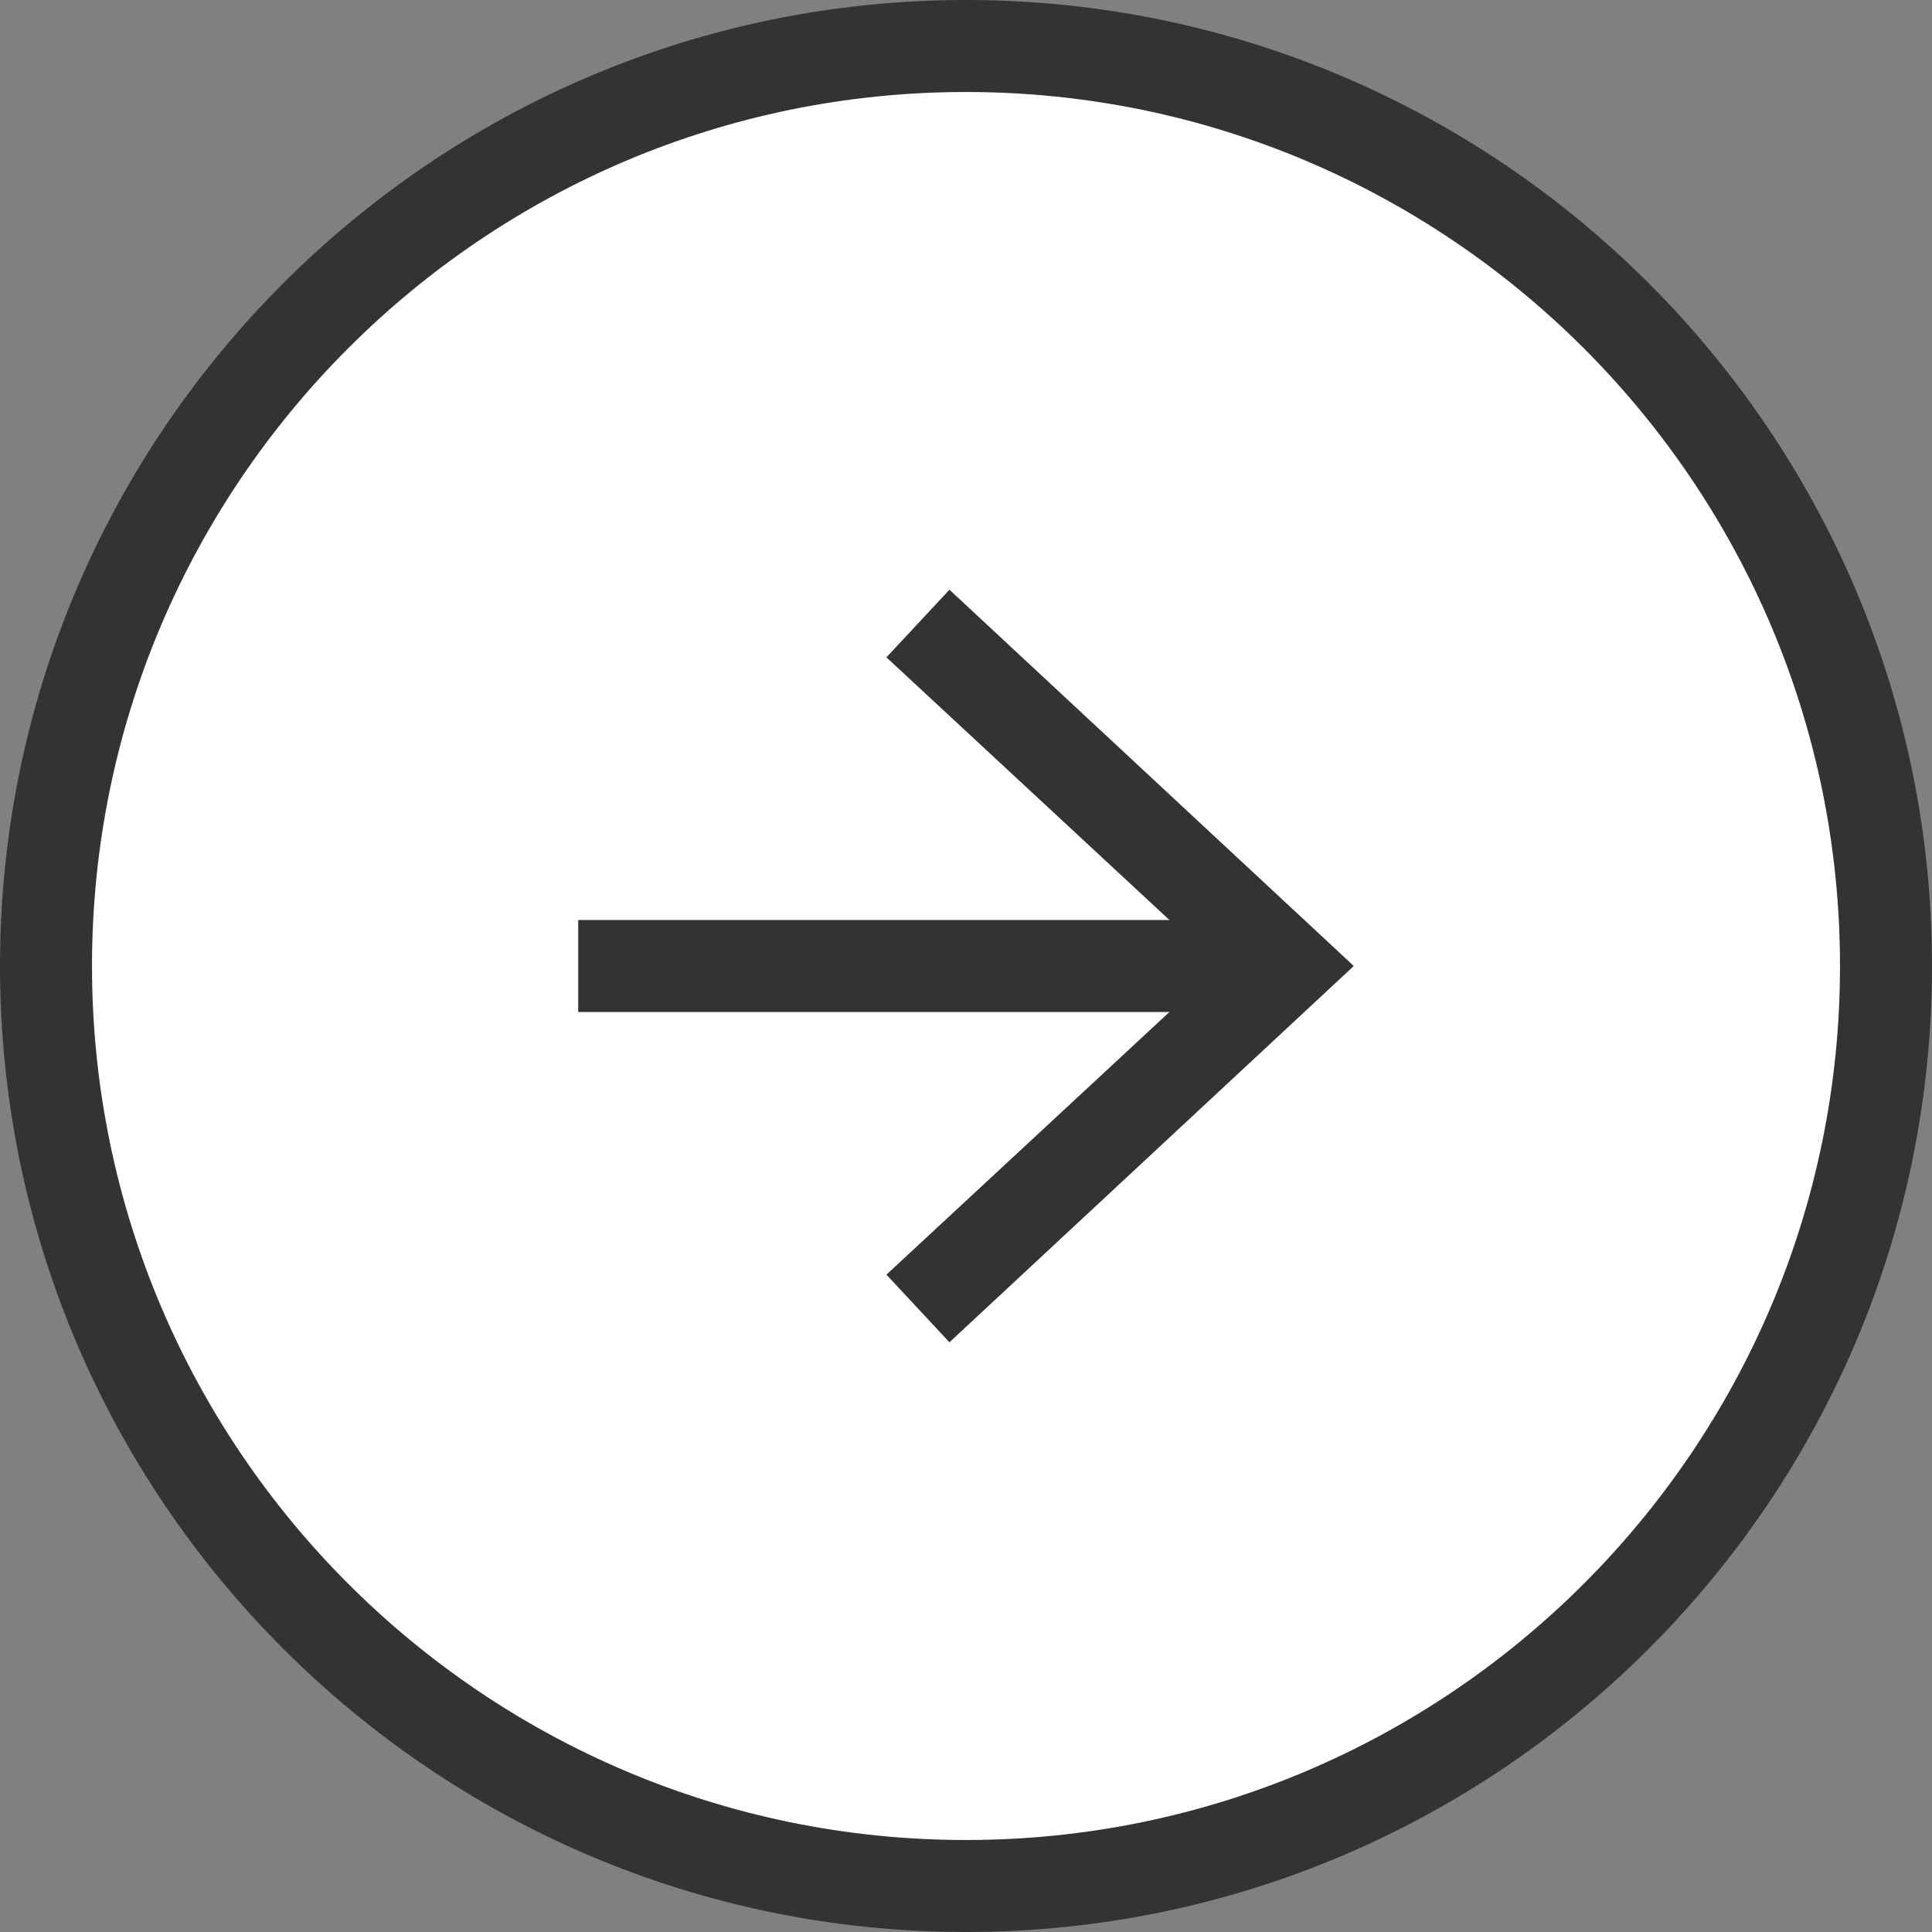 <svg xmlns="http://www.w3.org/2000/svg" id="b" data-name="レイヤー 2" viewBox="0 0 42 42"><rect x="0" y="0" width="42" height="42" fill="#808080" stroke="none"/><defs><style>.e{fill:#333}</style></defs><g id="c" data-name="text"><rect width="40" height="40" x="1" y="1" rx="20" ry="20" style="fill:#fff"/><path d="M21 42C9.42 42 0 32.58 0 21S9.42 0 21 0s21 9.42 21 21-9.42 21-21 21m0-40C10.52 2 2 10.52 2 21s8.52 19 19 19 19-8.52 19-19S31.48 2 21 2" class="e"/><path d="M12.57 20h14.7v2h-14.7z" class="e"/><path d="m20.64 12.82-1.37 1.47L26.5 21l-7.23 6.71 1.37 1.47L29.43 21z" class="e"/></g></svg>